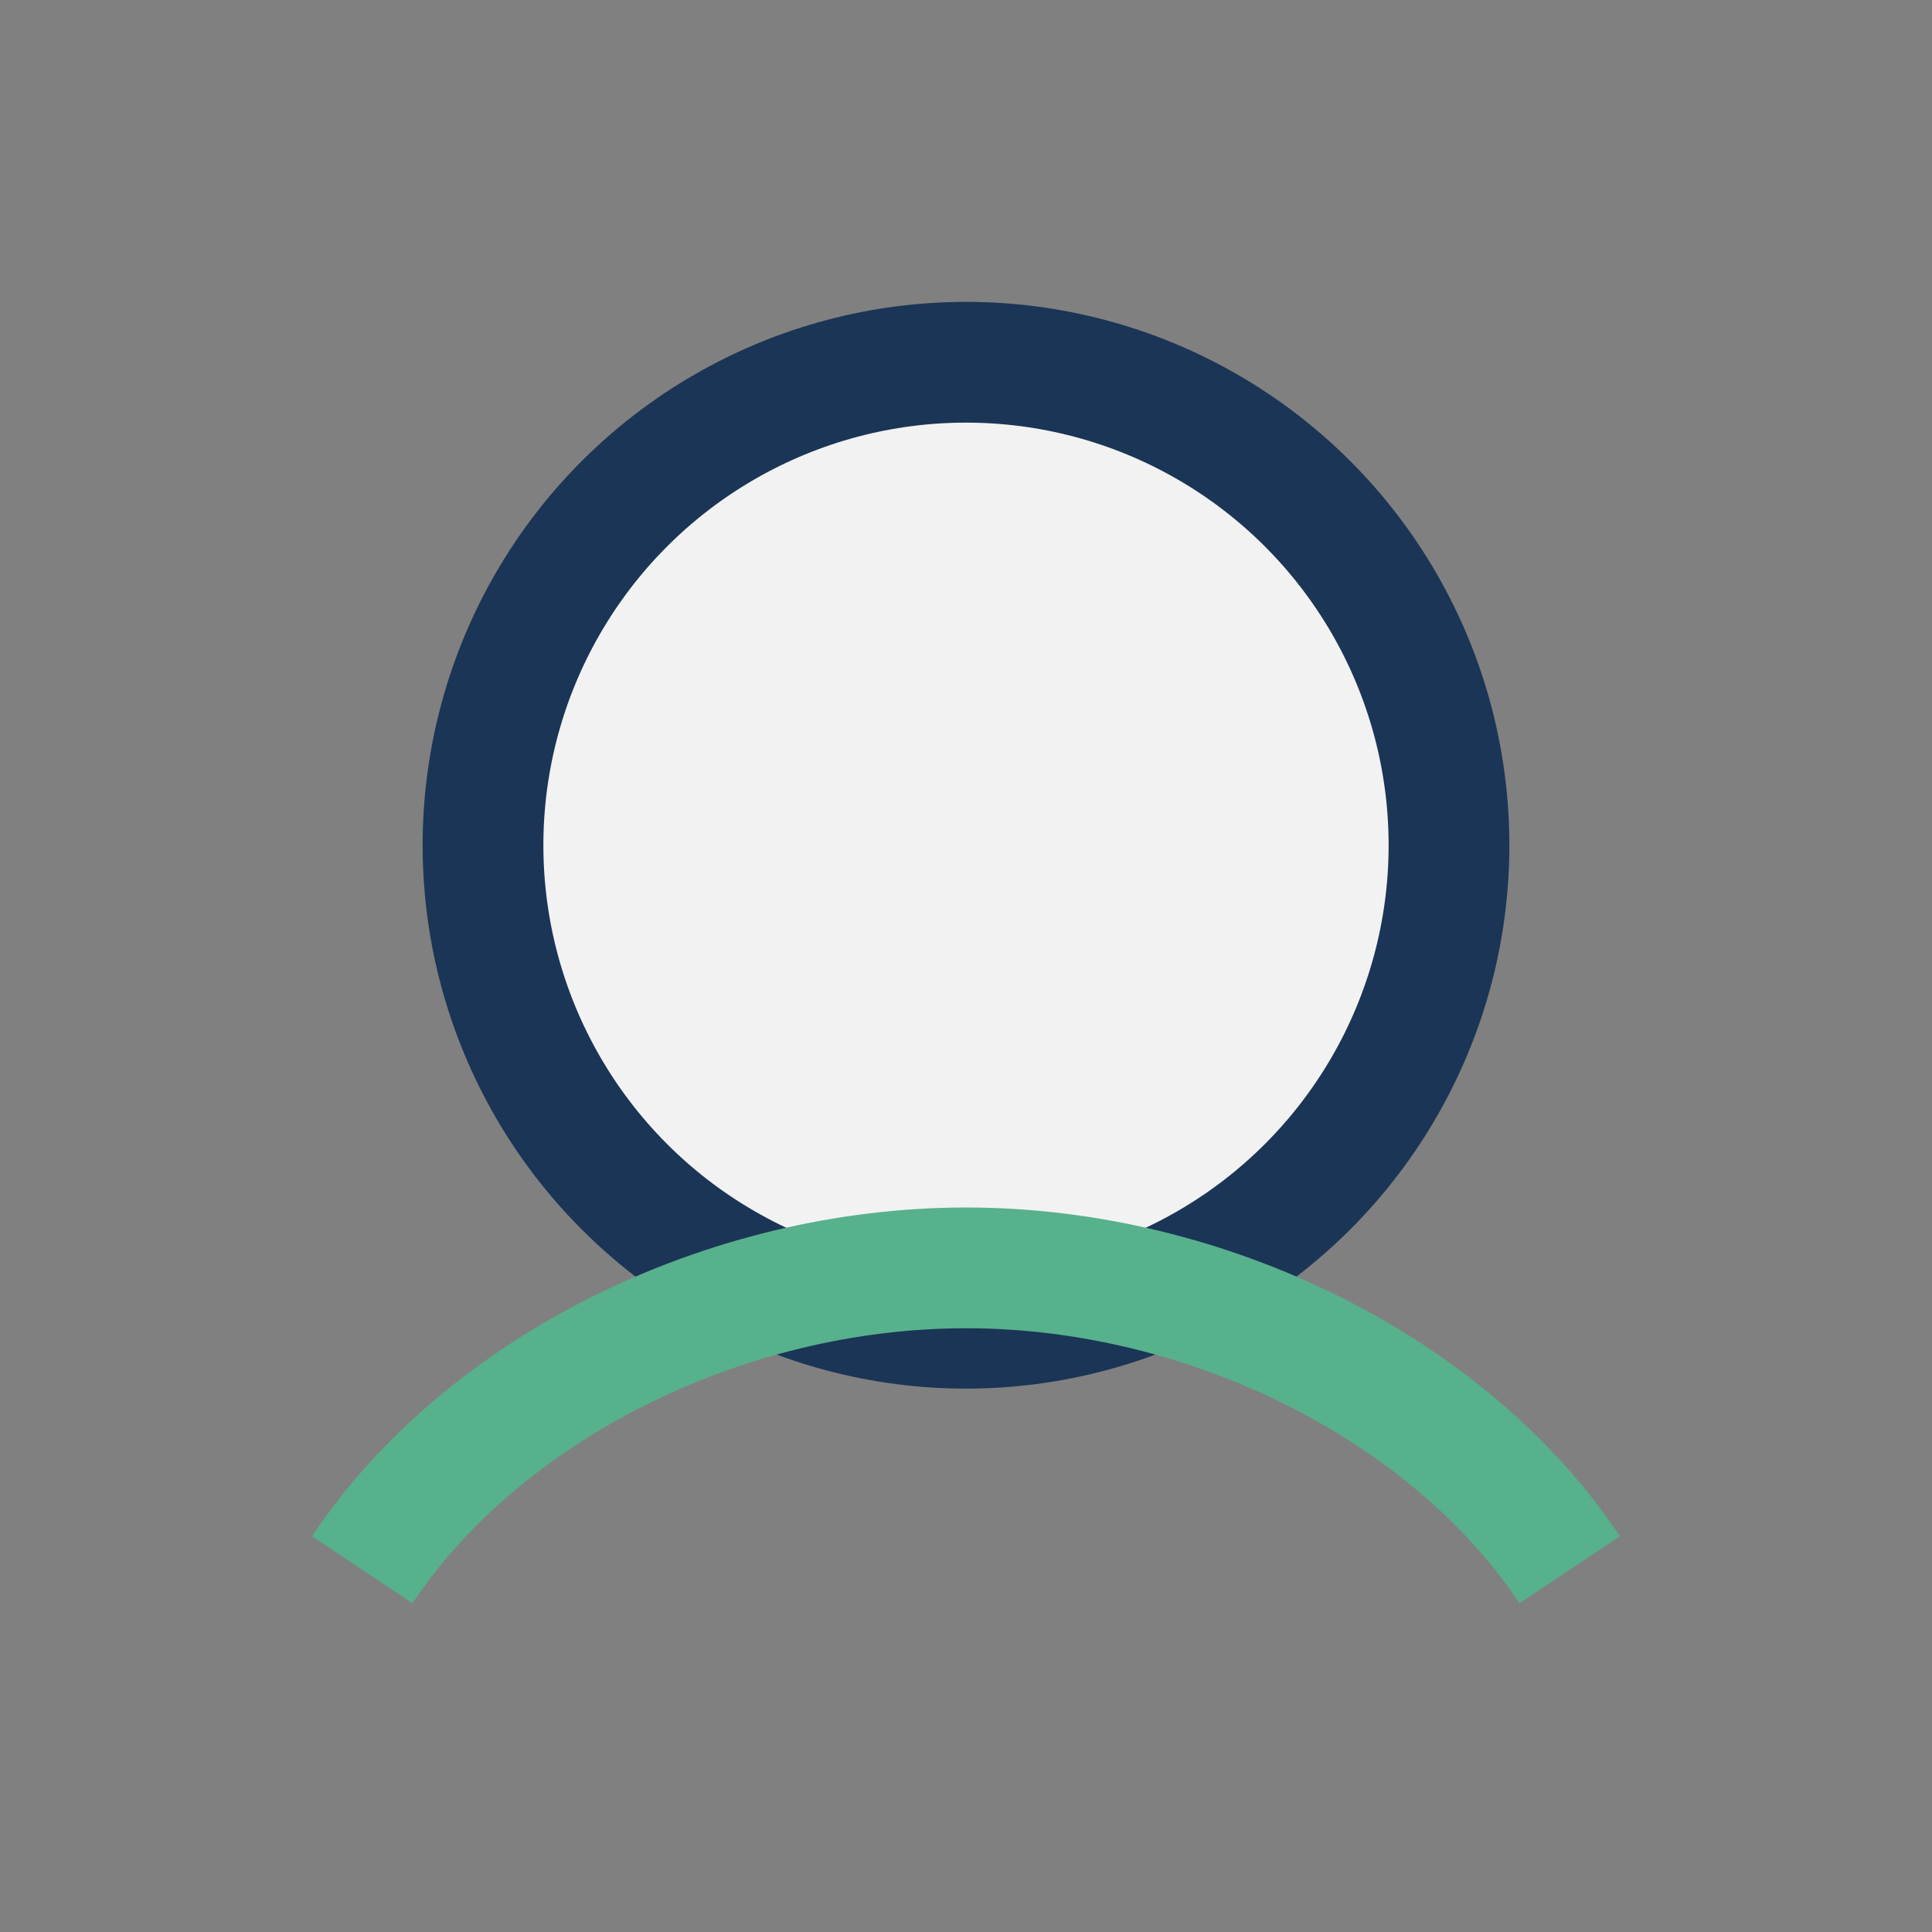 <?xml version="1.0" encoding="UTF-8"?>
<svg xmlns="http://www.w3.org/2000/svg" width="32" height="32" viewBox="0 0 32 32"><rect x="0" y="0" width="32" height="32" fill="#808080" stroke="none"/><circle cx="16" cy="14" r="8" stroke="#1B3556" stroke-width="2" fill="#F2F2F2"/><path d="M6 26c2-3 6-5 10-5s8 2 10 5" stroke="#57B18C" stroke-width="2" fill="none"/></svg>